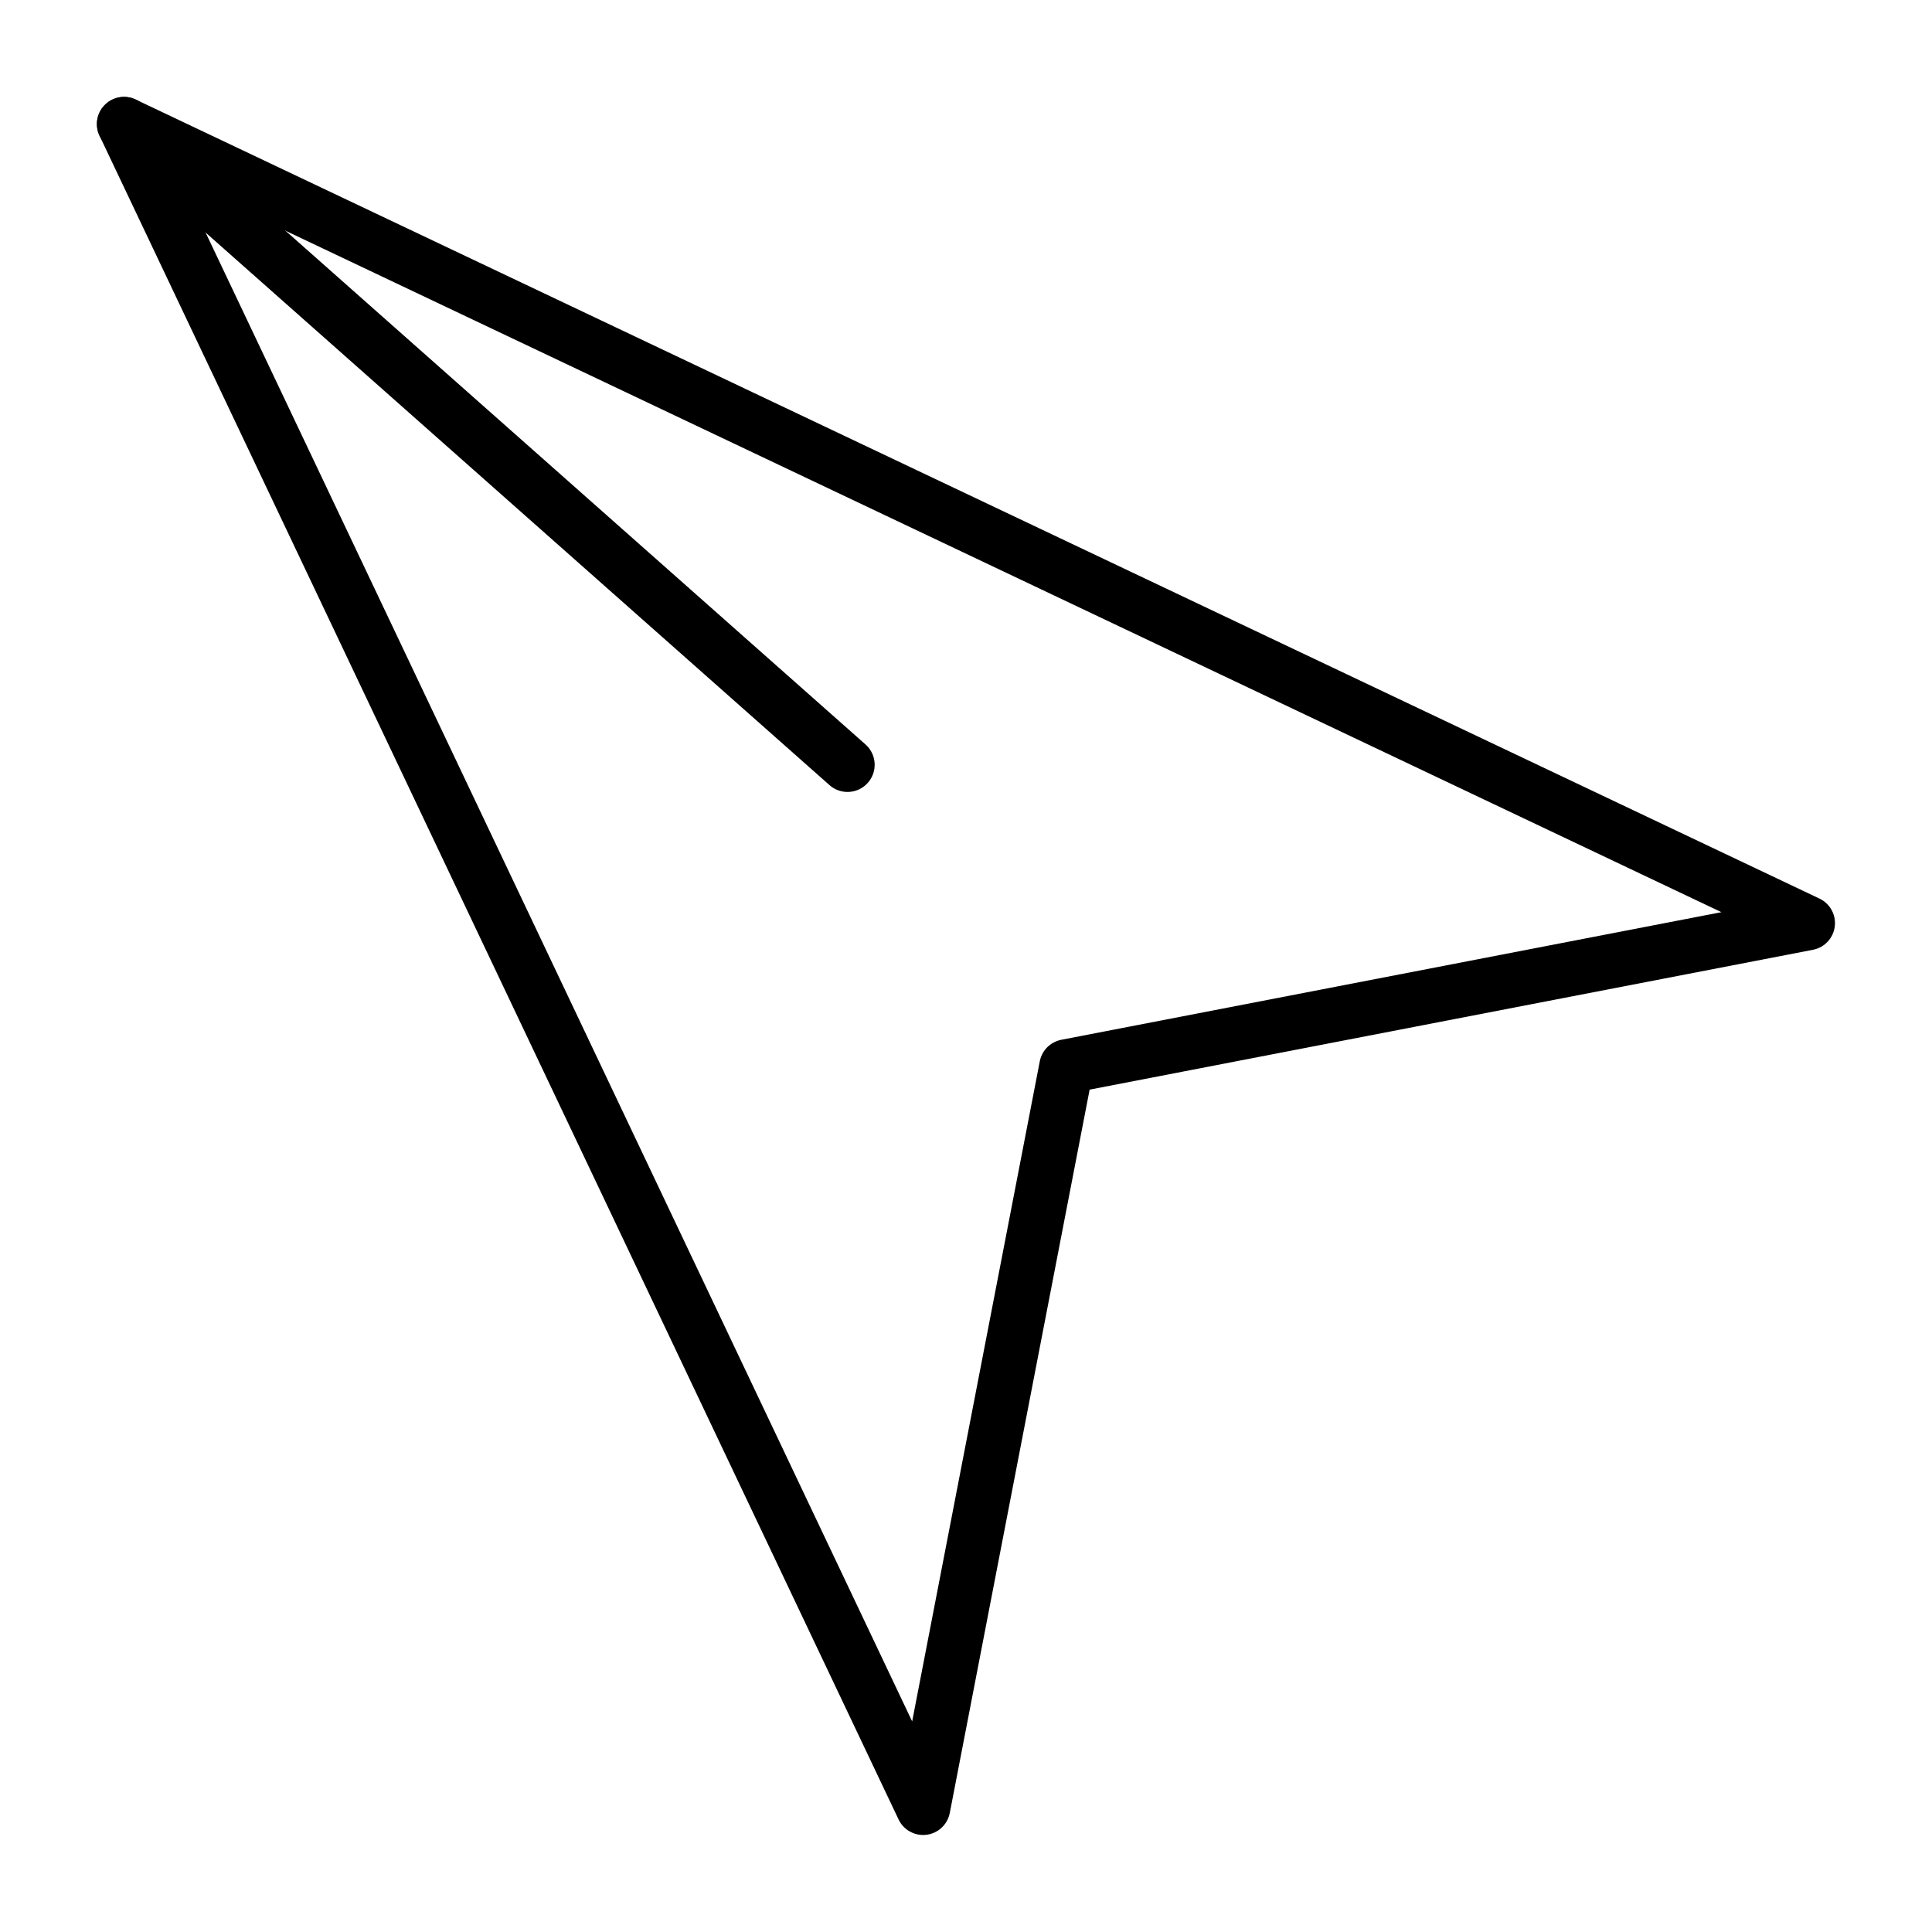 <?xml version="1.0" encoding="UTF-8"?>
<!-- Uploaded to: SVG Repo, www.svgrepo.com, Generator: SVG Repo Mixer Tools -->
<svg width="800px" height="800px" version="1.1" viewBox="144 144 512 512" xmlns="http://www.w3.org/2000/svg">
 <g fill="none" stroke="#000000" stroke-linecap="round" stroke-linejoin="round" stroke-miterlimit="10" stroke-width="2">
  <path transform="matrix(7.197 0 0 7.197 148.09 148.09)" d="m66 33.423-27.299 5.278-5.278 27.299-29.423-62z"/>
  <path transform="matrix(7.197 0 0 7.197 148.09 148.09)" d="m4 4 26.639 23.593"/>
 </g>
</svg>